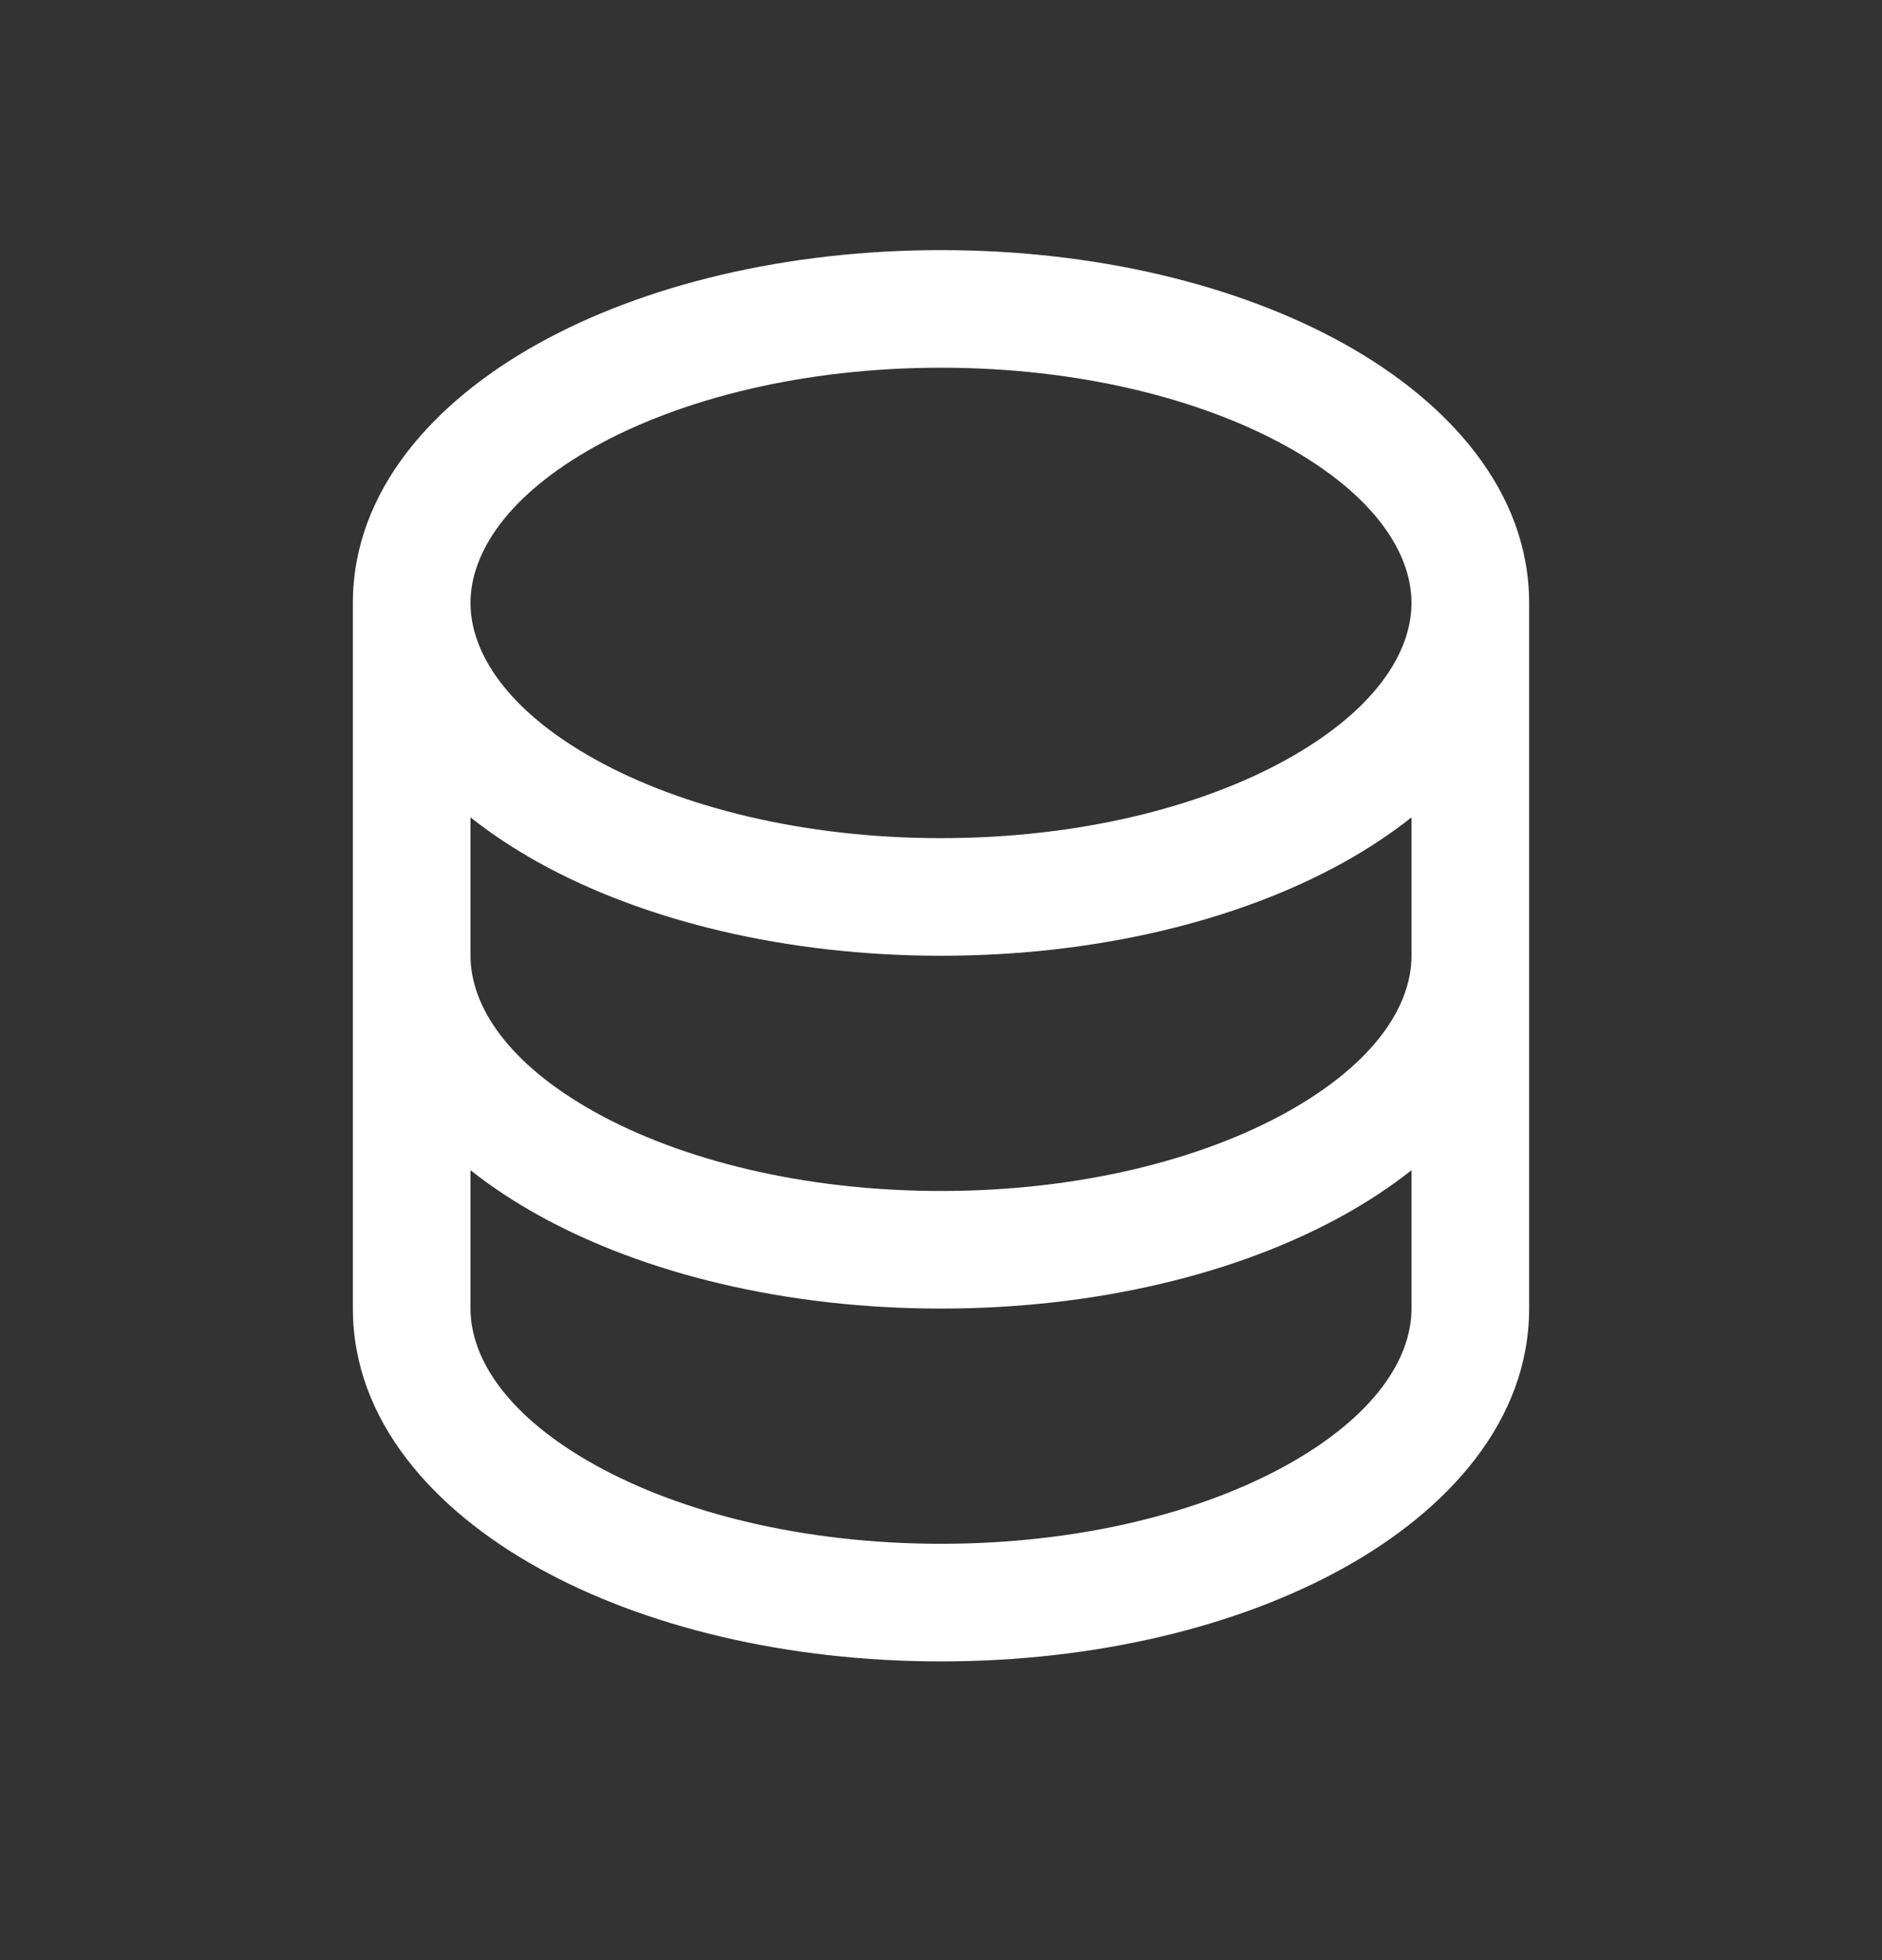 <svg width="24" height="25" viewBox="0 0 24 25" fill="none" xmlns="http://www.w3.org/2000/svg">
<rect x="0" y="0" width="24" height="25" fill="#333333" stroke="none"/>
<path fill-rule="evenodd" clip-rule="evenodd" d="M6.863 4.383C8.215 3.631 10.033 3.19 12 3.19C13.967 3.19 15.785 3.631 17.137 4.383C18.464 5.12 19.5 6.259 19.5 7.69V16.69C19.5 18.122 18.464 19.26 17.137 19.997C15.785 20.749 13.967 21.19 12 21.19C10.033 21.19 8.215 20.749 6.863 19.997C5.536 19.26 4.5 18.122 4.5 16.69V7.69C4.5 6.259 5.536 5.12 6.863 4.383ZM6 14.925V16.69C6 17.33 6.475 18.066 7.591 18.686C8.682 19.292 10.239 19.69 12 19.69C13.761 19.69 15.318 19.292 16.409 18.686C17.525 18.066 18 17.33 18 16.69V14.925C17.734 15.136 17.443 15.327 17.137 15.497C15.785 16.249 13.967 16.69 12 16.69C10.033 16.69 8.215 16.249 6.863 15.497C6.557 15.327 6.266 15.136 6 14.925ZM18 12.19C18 12.83 17.525 13.566 16.409 14.186C15.318 14.792 13.761 15.19 12 15.19C10.239 15.19 8.682 14.792 7.591 14.186C6.475 13.566 6 12.83 6 12.19V10.425C6.266 10.636 6.557 10.827 6.863 10.998C8.215 11.749 10.033 12.19 12 12.19C13.967 12.19 15.785 11.749 17.137 10.998C17.443 10.827 17.734 10.636 18 10.425V12.19ZM16.409 5.694C17.525 6.314 18 7.051 18 7.69C18 8.33 17.525 9.066 16.409 9.686C15.318 10.292 13.761 10.69 12 10.69C10.239 10.69 8.682 10.292 7.591 9.686C6.475 9.066 6 8.33 6 7.69C6 7.051 6.475 6.314 7.591 5.694C8.682 5.088 10.239 4.69 12 4.69C13.761 4.69 15.318 5.088 16.409 5.694Z" fill="white"/>
</svg>
